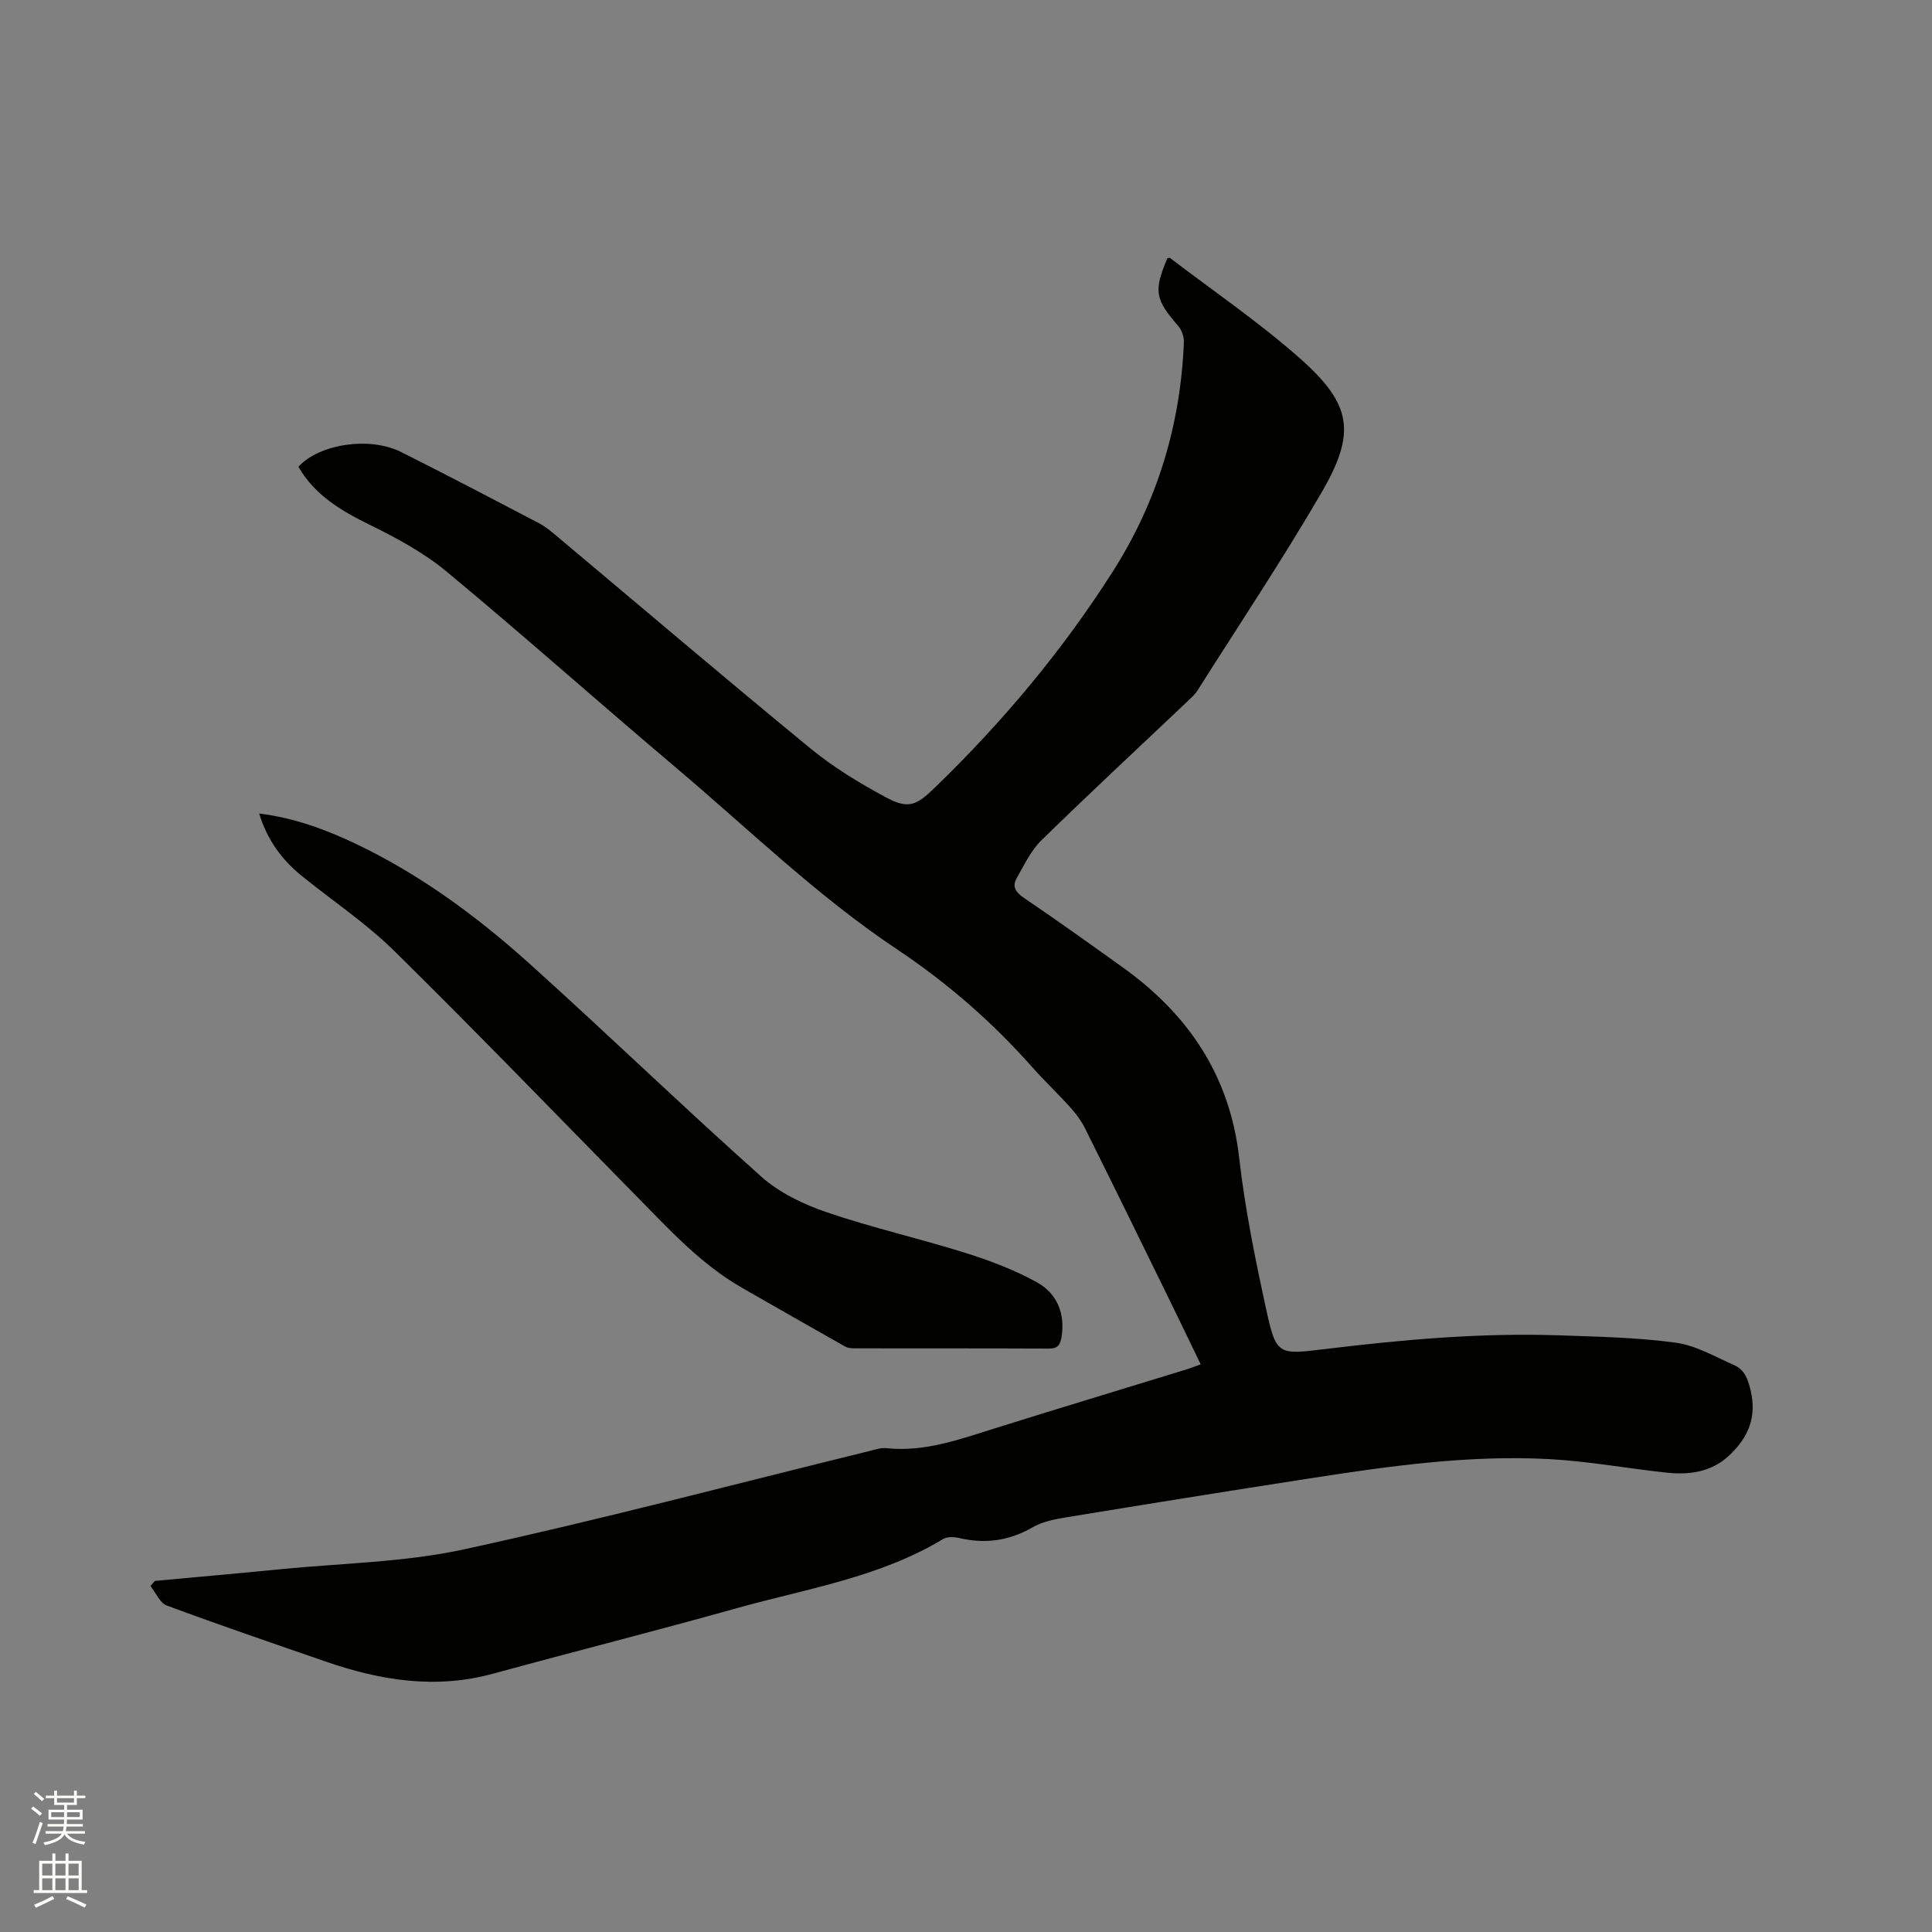 <svg enable-background="new 0 0 400 400" viewBox="0 0 400 400" xmlns="http://www.w3.org/2000/svg"><rect x="0" y="0" width="400" height="400" fill="#808080" stroke="none"/><path d="m6.44 374.46.42-.45c.65.47 1.27.95 1.85 1.44l-.45.49c-.65-.56-1.25-1.06-1.82-1.48m.93 7.33-.63-.26c.55-1.36 1.05-2.8 1.52-4.33.19.1.38.19.59.27-.46 1.29-.95 2.73-1.48 4.32m-.38-10.38.44-.42c.43.34 1.01.82 1.74 1.44l-.49.49c-.53-.51-1.09-1.01-1.69-1.51m2.5.35h1.72v-1.04h.59v1.04h3.52v-1.04h.59v1.04h1.75v.53h-1.75v1.42h-2.03v.97h3.22v2.03h-3.24c0 .35-.01.66-.03.93h3.32v.53h-3.37c-.03.27-.08.58-.15.94h3.96v.53h-3.71c.67.92 1.93 1.48 3.79 1.68-.13.24-.23.44-.29.59-2.13-.38-3.48-1.08-4.04-2.12-.43.97-1.77 1.72-4.03 2.23-.09-.19-.2-.37-.33-.55 2.1-.42 3.37-1.03 3.81-1.83h-3.36v-.53h3.58c.08-.29.13-.61.16-.94h-3.33v-.53h3.39c.02-.27.04-.58.04-.93h-3.23v-2.03h3.25v-.97h-2.07v-1.42h-1.73zm1.12 3.44v1h2.65c.01-.3.02-.44.01-.4v-.25-.35zm1.19-2h3.52v-.91h-3.52zm4.71 2h-2.63v.59c0 .15-.01.28-.01.4h2.64z" fill="#fbfcfa"/><path d="m13.56 383.74h.63v1.52h2.72v6.07h1.13v.6h-11.06v-.6h1.13v-6.07h2.73v-1.52h.63v1.52h2.1v-1.52zm-2.69 8.83.38.56c-1.24.63-2.53 1.25-3.85 1.85-.1-.21-.21-.42-.34-.63 1.36-.55 2.63-1.15 3.81-1.78m-2.13-4.27h2.1v-2.45h-2.1zm0 3.04h2.1v-2.46h-2.1zm2.72-3.04h2.1v-2.45h-2.1zm0 3.04h2.1v-2.46h-2.1zm6.07 3.6c-1.41-.71-2.7-1.3-3.86-1.78l.35-.56c1.45.62 2.75 1.19 3.88 1.72zm-1.25-9.09h-2.1v2.45h2.1zm-2.09 5.49h2.1v-2.46h-2.1z" fill="#fbfcfa"/><g fill="#010100"><path d="m32.06 327.31c8.63-.8 17.27-1.55 25.9-2.41 12.75-1.26 25.75-1.43 38.19-4.14 28.03-6.09 55.78-13.46 83.65-20.29 1.23-.3 2.53-.77 3.74-.64 7.85.82 15.03-1.78 22.31-4.07 13.23-4.15 26.51-8.15 39.77-12.23.89-.27 1.76-.62 2.97-1.06-2.32-4.8-4.55-9.45-6.82-14.08-5.68-11.6-11.36-23.2-17.12-34.77-.79-1.58-1.89-3.05-3.08-4.37-2.55-2.84-5.34-5.46-7.87-8.32-8.26-9.33-17.56-17.43-27.95-24.36-16.56-11.04-30.78-24.95-45.92-37.74-15.88-13.41-31.4-27.25-47.39-40.51-4.74-3.93-10.36-6.95-15.92-9.68-5.93-2.91-11.35-6.13-14.74-12 4.3-4.73 14.75-6.33 21.3-3.04 9.56 4.8 19.03 9.76 28.51 14.72 1.39.73 2.62 1.78 3.83 2.8 17.47 14.65 34.82 29.43 52.44 43.89 4.71 3.86 10.04 7.09 15.41 9.99 4.76 2.57 6.37 1.86 10.28-1.93 14-13.55 26.45-28.39 36.9-44.83 9.17-14.43 13.98-30.31 14.66-47.4.04-1.11-.44-2.51-1.17-3.35-4.79-5.52-5.12-7.23-2.26-13.99.19-.03.45-.17.56-.09 9 6.87 18.41 13.28 26.88 20.77 10.79 9.54 11.71 15.4 4.46 27.85-8.1 13.91-17.04 27.32-25.65 40.92-.56.88-1.39 1.6-2.15 2.33-10.07 9.55-20.25 18.99-30.17 28.7-2.18 2.13-3.56 5.11-5.11 7.82-1.01 1.76-.21 2.94 1.5 4.1 6.92 4.7 13.74 9.57 20.54 14.45 13.57 9.74 22.09 22.41 24.03 39.44 1.18 10.39 3.28 20.71 5.5 30.94 2.15 9.9 2.45 9.78 12.34 8.57 16.11-1.96 32.26-3.39 48.51-2.83 8.02.28 16.1.44 24.03 1.52 4.16.57 8.11 2.89 12.06 4.63 2.13.94 2.86 2.79 3.43 5.2 1.34 5.65-.52 9.89-4.49 13.57-3.62 3.36-8.11 4-12.75 3.52-8.1-.85-16.16-2.36-24.28-2.81-16.91-.93-33.63 1.48-50.29 4.07-16.64 2.58-33.27 5.25-49.89 7.98-2.37.39-4.9.88-6.93 2.05-4.86 2.81-9.84 3.5-15.23 2.23-1.05-.25-2.48-.3-3.34.22-13.14 7.93-28.17 10.25-42.59 14.28-16.82 4.71-33.76 9-50.61 13.6-11.87 3.24-23.3 1.39-34.6-2.52-11-3.8-22.02-7.56-32.92-11.61-1.42-.53-2.26-2.65-3.37-4.03.32-.36.61-.71.91-1.06z"/><path d="m53.66 168.43c7.2.89 13.71 3.28 20.02 6.28 13.31 6.35 25.09 15.03 35.98 24.83 16.14 14.54 31.77 29.64 47.98 44.09 3.75 3.34 8.73 5.72 13.54 7.36 9.39 3.21 19.12 5.4 28.6 8.38 5.1 1.6 10.2 3.52 14.86 6.09 4.17 2.3 5.94 6.43 5.13 11.41-.27 1.65-.85 2.35-2.63 2.34-13.36-.06-26.71-.03-40.07-.05-.72 0-1.54-.05-2.13-.39-7.09-4-14.15-8.05-21.22-12.09-8.6-4.91-15.18-12.15-22.02-19.1-16.65-16.93-33.14-34.02-50.05-50.68-5.78-5.69-12.64-10.29-18.99-15.4-4.23-3.38-7.33-7.56-9-13.07z"/></g></svg>